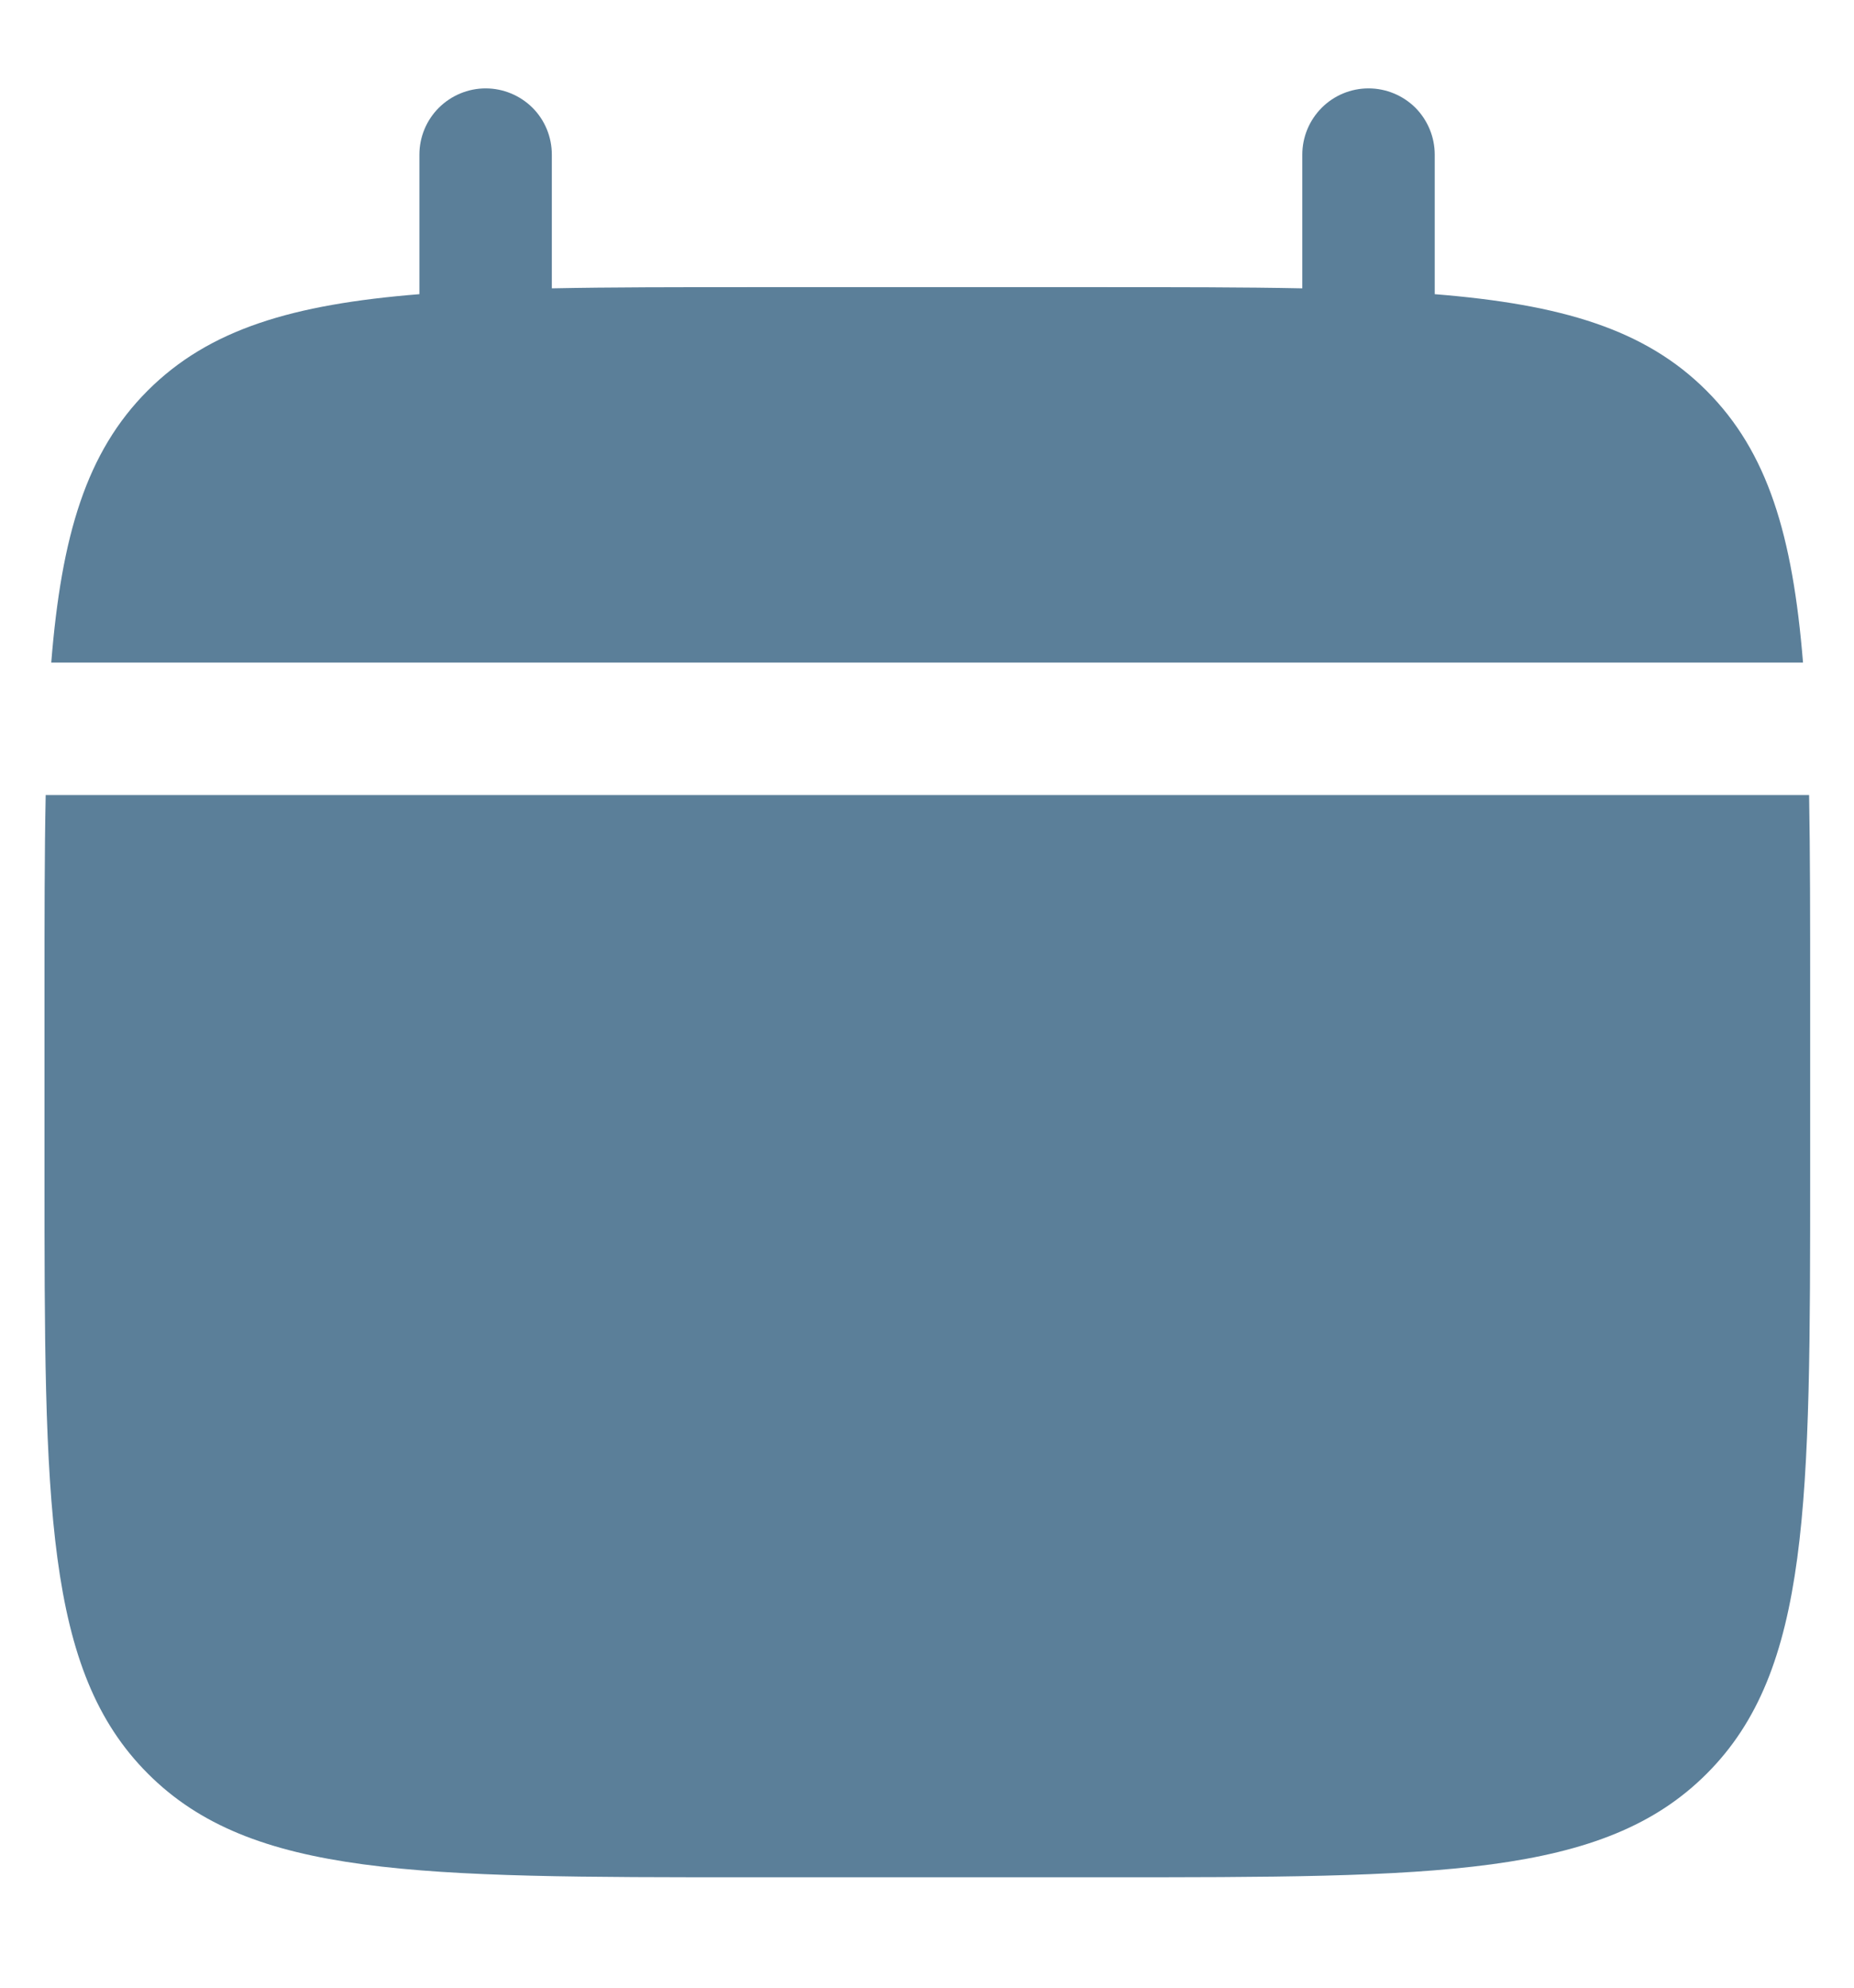 <?xml version="1.0" encoding="UTF-8"?> <svg xmlns="http://www.w3.org/2000/svg" width="14" height="15" viewBox="0 0 14 15" fill="none"><g clip-path="url(#clip0_463_1452)"><path d="M4.167 1.167C4.167 1.034 4.115 0.907 4.021 0.813C3.927 0.72 3.8 0.667 3.667 0.667C3.535 0.667 3.408 0.72 3.314 0.813C3.22 0.907 3.167 1.034 3.167 1.167V2.22C2.207 2.297 1.578 2.485 1.115 2.948C0.652 3.411 0.464 4.041 0.387 5H13.615C13.537 4.04 13.349 3.411 12.886 2.948C12.423 2.485 11.793 2.297 10.834 2.22V1.167C10.834 1.034 10.781 0.907 10.688 0.813C10.594 0.72 10.467 0.667 10.334 0.667C10.201 0.667 10.074 0.72 9.981 0.813C9.887 0.907 9.834 1.034 9.834 1.167V2.176C9.391 2.167 8.893 2.167 8.334 2.167H5.667C5.108 2.167 4.611 2.167 4.167 2.176V1.167Z" fill="#5B7F99"></path><path fill-rule="evenodd" clip-rule="evenodd" d="M13.669 7.5C13.669 6.941 13.669 6.443 13.661 6H0.345C0.336 6.443 0.336 6.941 0.336 7.5V8.833C0.336 11.347 0.336 12.605 1.117 13.385C1.898 14.167 3.155 14.167 5.669 14.167H8.336C10.85 14.167 12.107 14.167 12.888 13.385C13.669 12.605 13.669 11.347 13.669 8.833V7.5Z" fill="#5B7F99"></path></g><defs><clipPath id="clip0_463_1452"><rect width="14" height="15" fill="white"></rect></clipPath></defs></svg> 